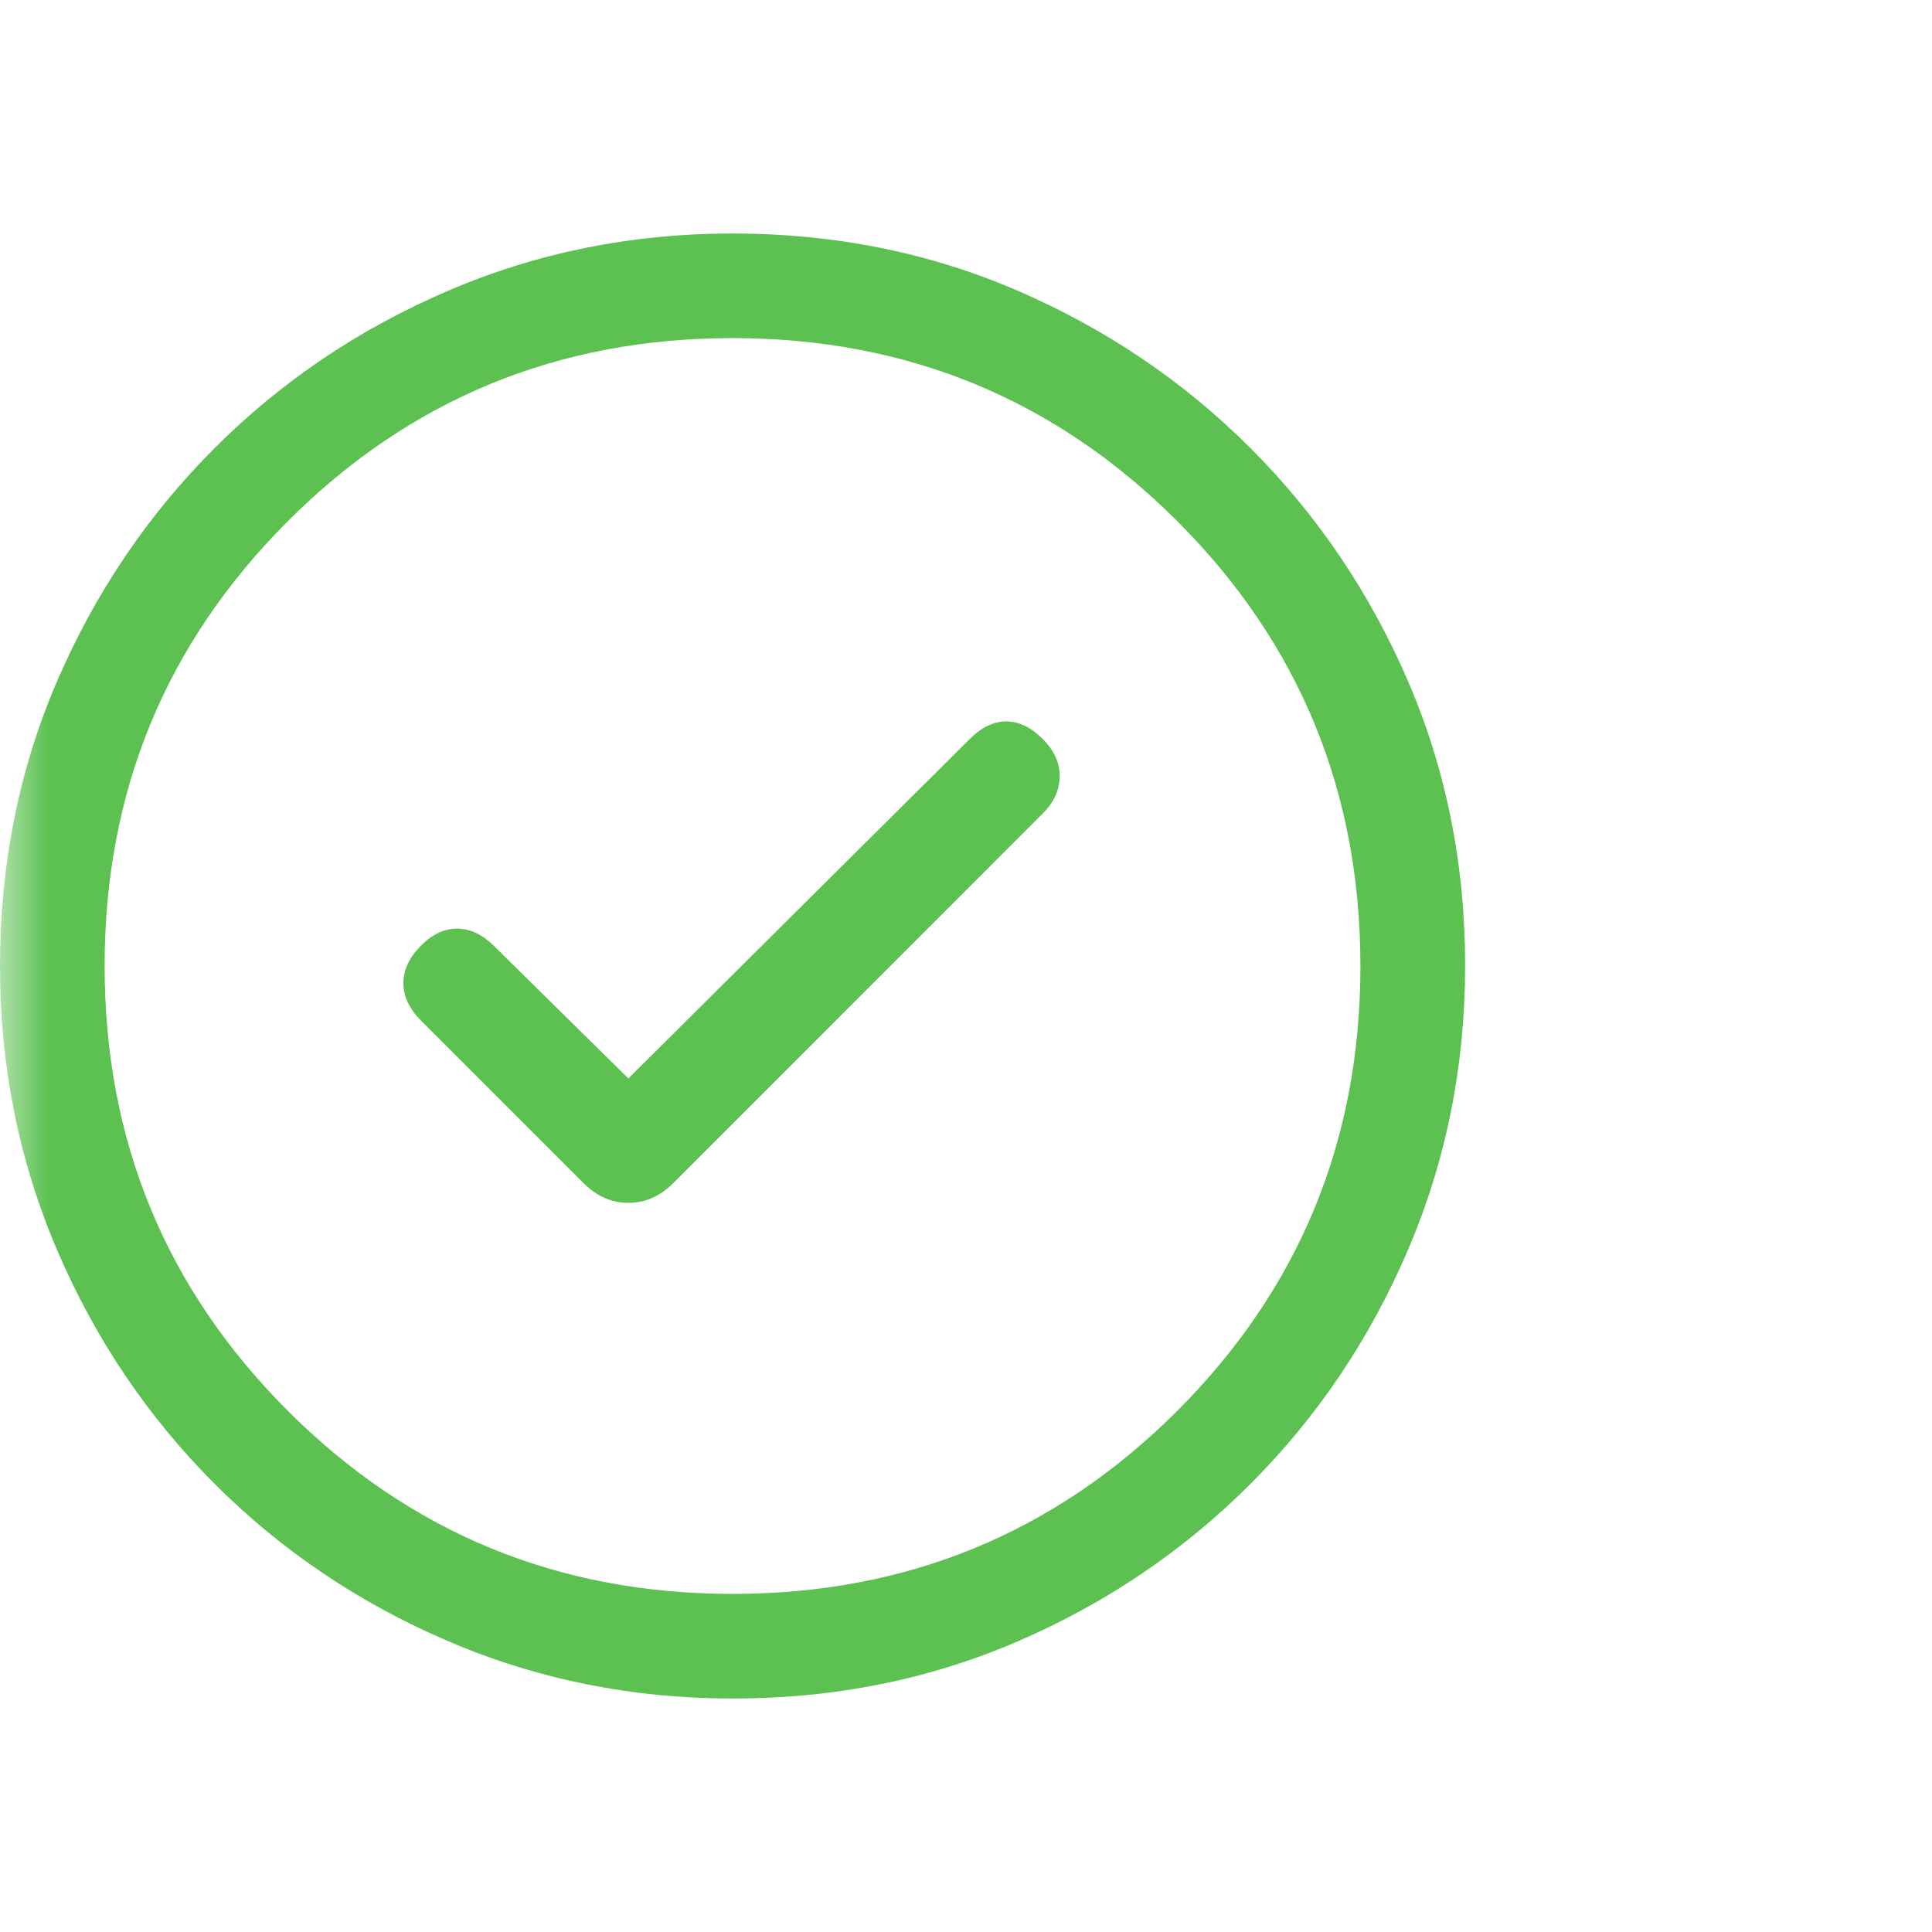 <svg width="20" height="20" viewBox="0 0 20 20" fill="none" xmlns="http://www.w3.org/2000/svg">
<mask id="mask0_12681_148303" style="mask-type:alpha" maskUnits="userSpaceOnUse" x="0" y="0" width="20" height="20">
<rect width="20" height="20" fill="#D9D9D9"/>
</mask>
<g mask="url(#mask0_12681_148303)">
<path d="M6.505 11.164L5.111 9.79C4.995 9.675 4.871 9.616 4.738 9.613C4.605 9.61 4.478 9.669 4.357 9.79C4.237 9.911 4.176 10.04 4.176 10.177C4.176 10.314 4.237 10.443 4.357 10.564L6.04 12.247C6.177 12.384 6.332 12.452 6.505 12.452C6.678 12.452 6.833 12.384 6.97 12.247L10.793 8.423C10.909 8.308 10.968 8.18 10.97 8.04C10.973 7.9 10.914 7.77 10.793 7.649C10.672 7.528 10.547 7.468 10.417 7.468C10.286 7.468 10.161 7.528 10.04 7.649L6.505 11.164ZM7.585 17.583C6.545 17.583 5.565 17.386 4.643 16.991C3.721 16.597 2.914 16.053 2.223 15.362C1.531 14.67 0.987 13.864 0.592 12.943C0.197 12.021 0 11.041 0 10.002C0 8.948 0.197 7.964 0.592 7.049C0.987 6.134 1.53 5.331 2.221 4.639C2.913 3.947 3.719 3.404 4.641 3.009C5.562 2.614 6.543 2.417 7.582 2.417C8.635 2.417 9.619 2.614 10.534 3.009C11.449 3.404 12.252 3.947 12.944 4.638C13.636 5.33 14.179 6.133 14.574 7.047C14.969 7.962 15.167 8.945 15.167 9.999C15.167 11.038 14.969 12.019 14.575 12.94C14.18 13.862 13.637 14.669 12.945 15.361C12.254 16.053 11.451 16.596 10.536 16.991C9.622 17.386 8.638 17.583 7.585 17.583ZM7.583 16.5C9.389 16.5 10.924 15.868 12.188 14.604C13.451 13.34 14.083 11.806 14.083 10C14.083 8.195 13.451 6.66 12.188 5.396C10.924 4.132 9.389 3.5 7.583 3.5C5.778 3.5 4.243 4.132 2.979 5.396C1.715 6.66 1.083 8.195 1.083 10C1.083 11.806 1.715 13.34 2.979 14.604C4.243 15.868 5.778 16.5 7.583 16.5Z" fill="#5CC151"/>
</g>
</svg>
